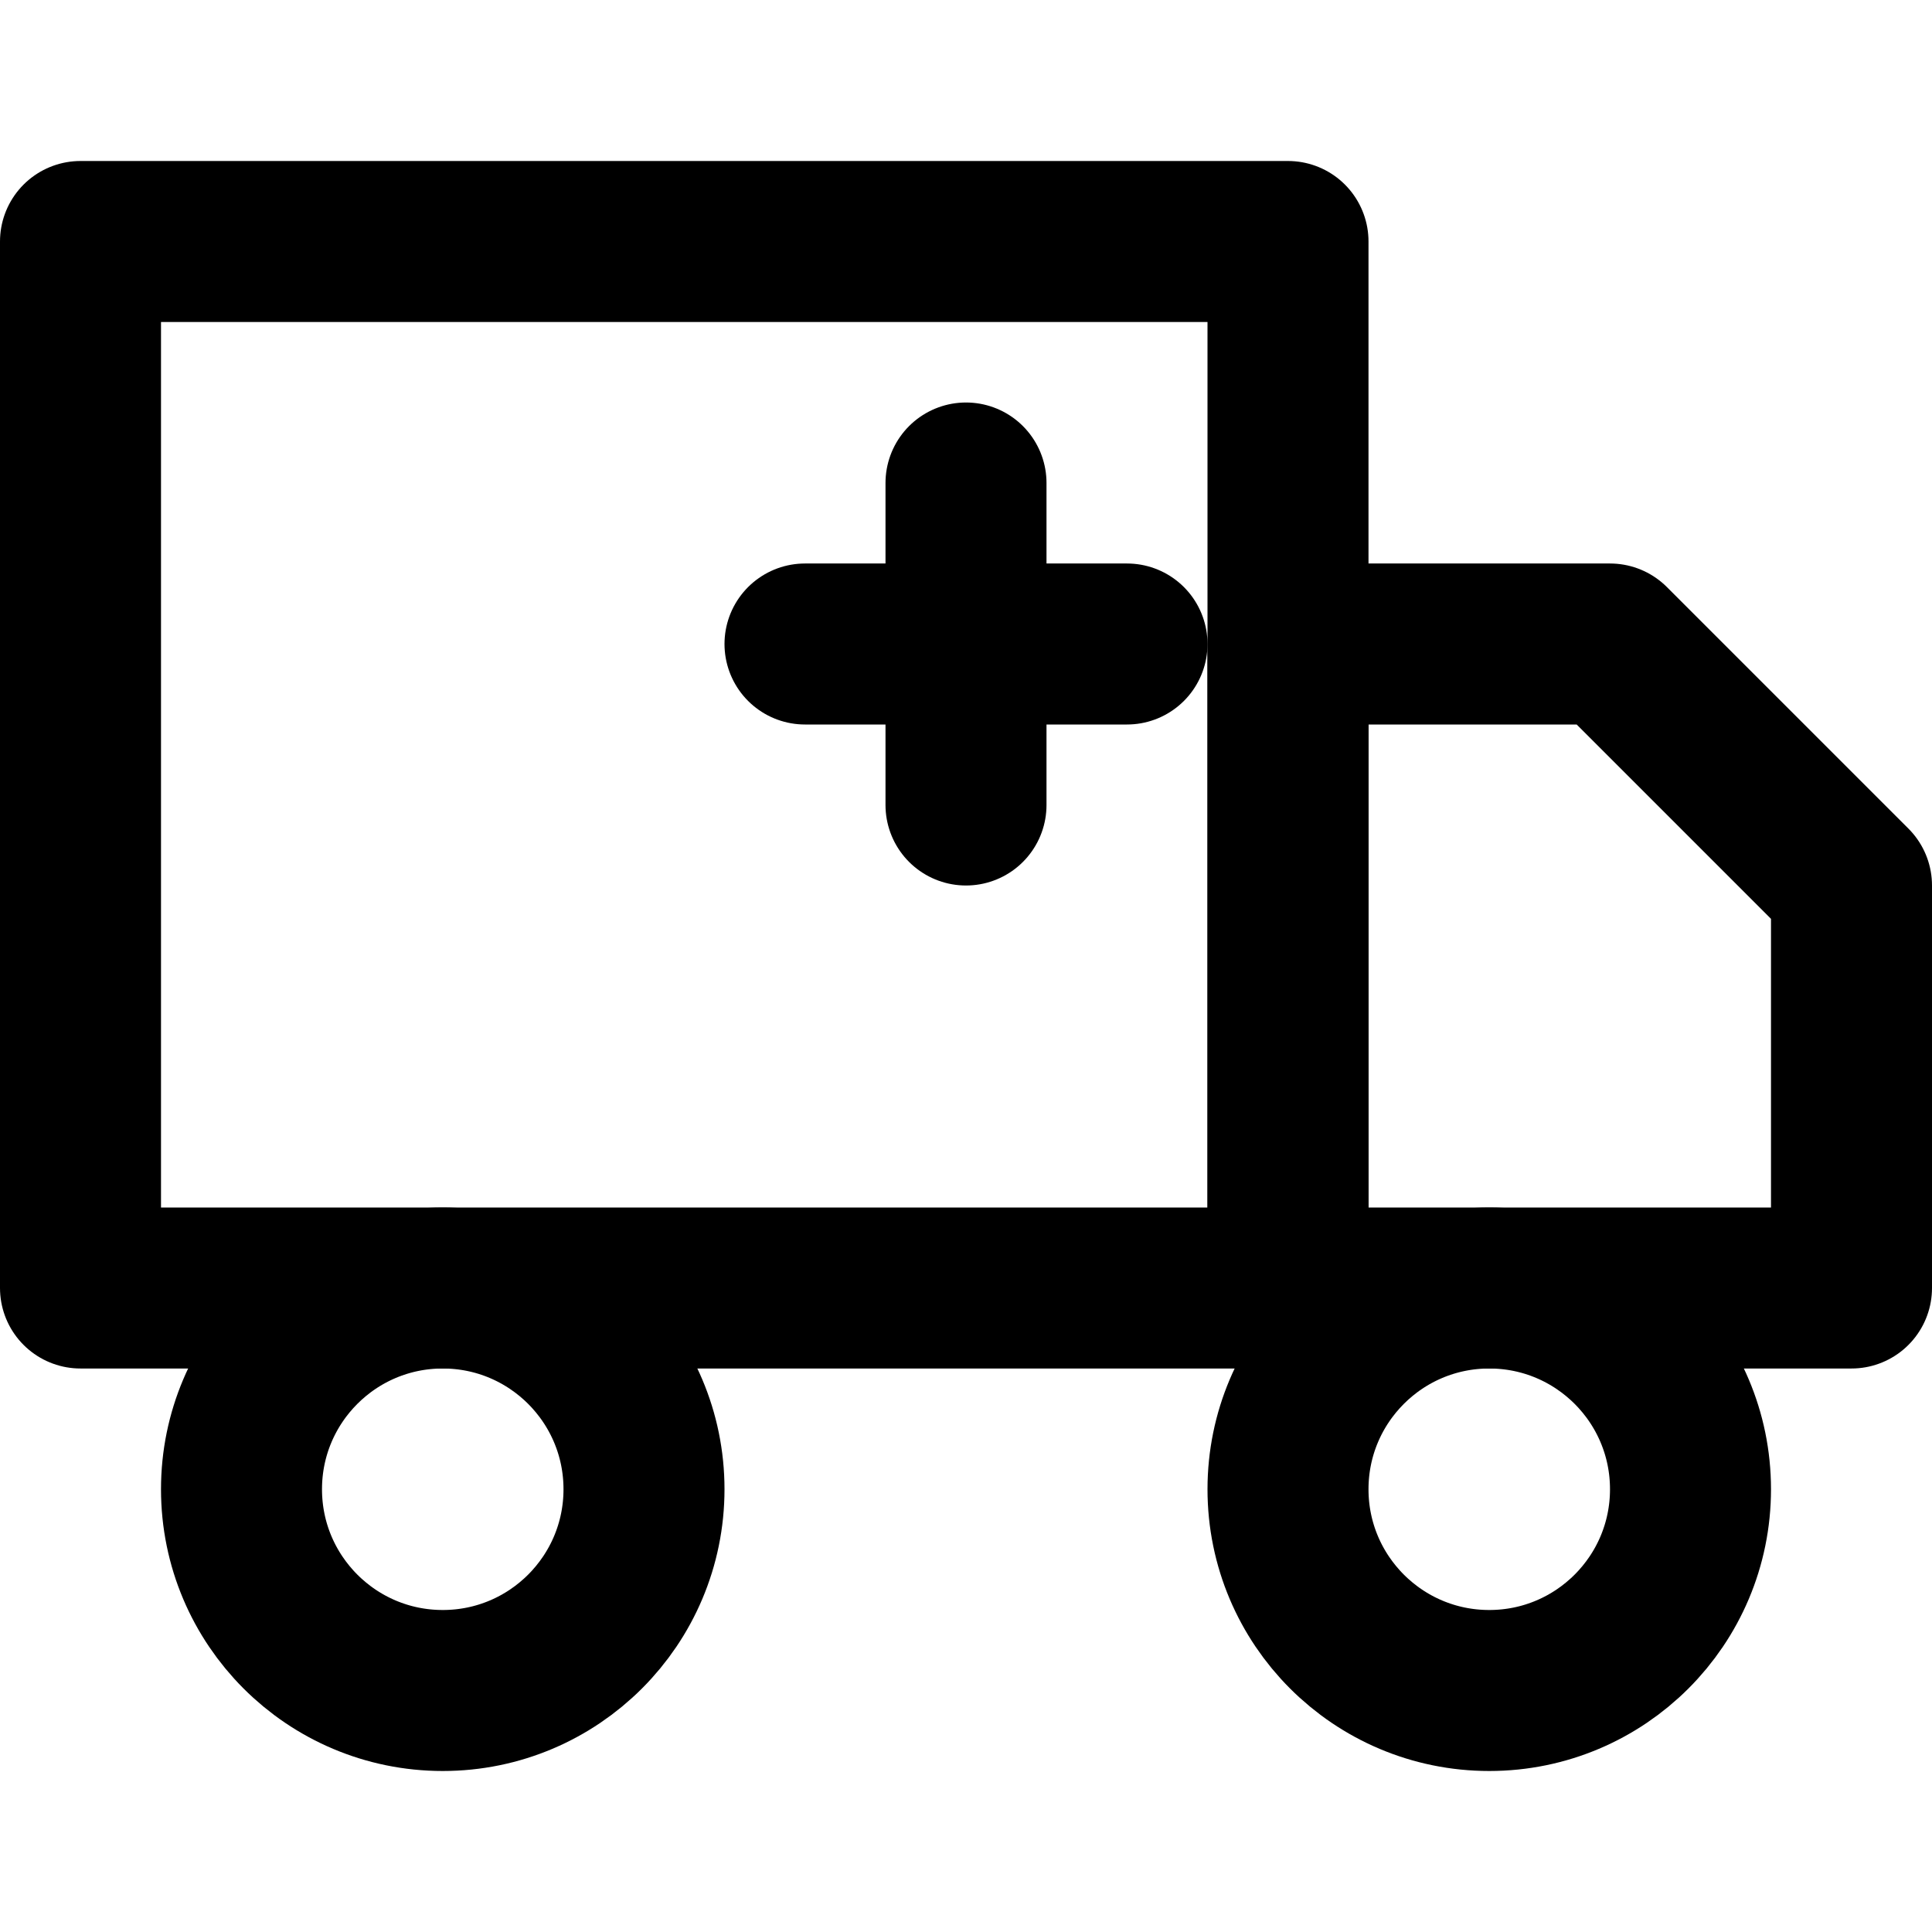 <svg xmlns="http://www.w3.org/2000/svg" width="24" height="24" viewBox="0 0 24 24" fill="none" stroke="currentColor" stroke-width="2" stroke-linecap="round" stroke-linejoin="round">
  <!-- Icône "Livraison et abonnement" - Camion avec cycle -->
  <rect x="1" y="3" width="15" height="13"/>
  <polygon points="16,8 20,8 23,11 23,16 16,16 16,8"/>
  <circle cx="5.5" cy="18.5" r="2.5"/>
  <circle cx="18.5" cy="18.5" r="2.5"/>
  <path d="M12 6v4"/>
  <path d="M10 8h4"/>
</svg>
